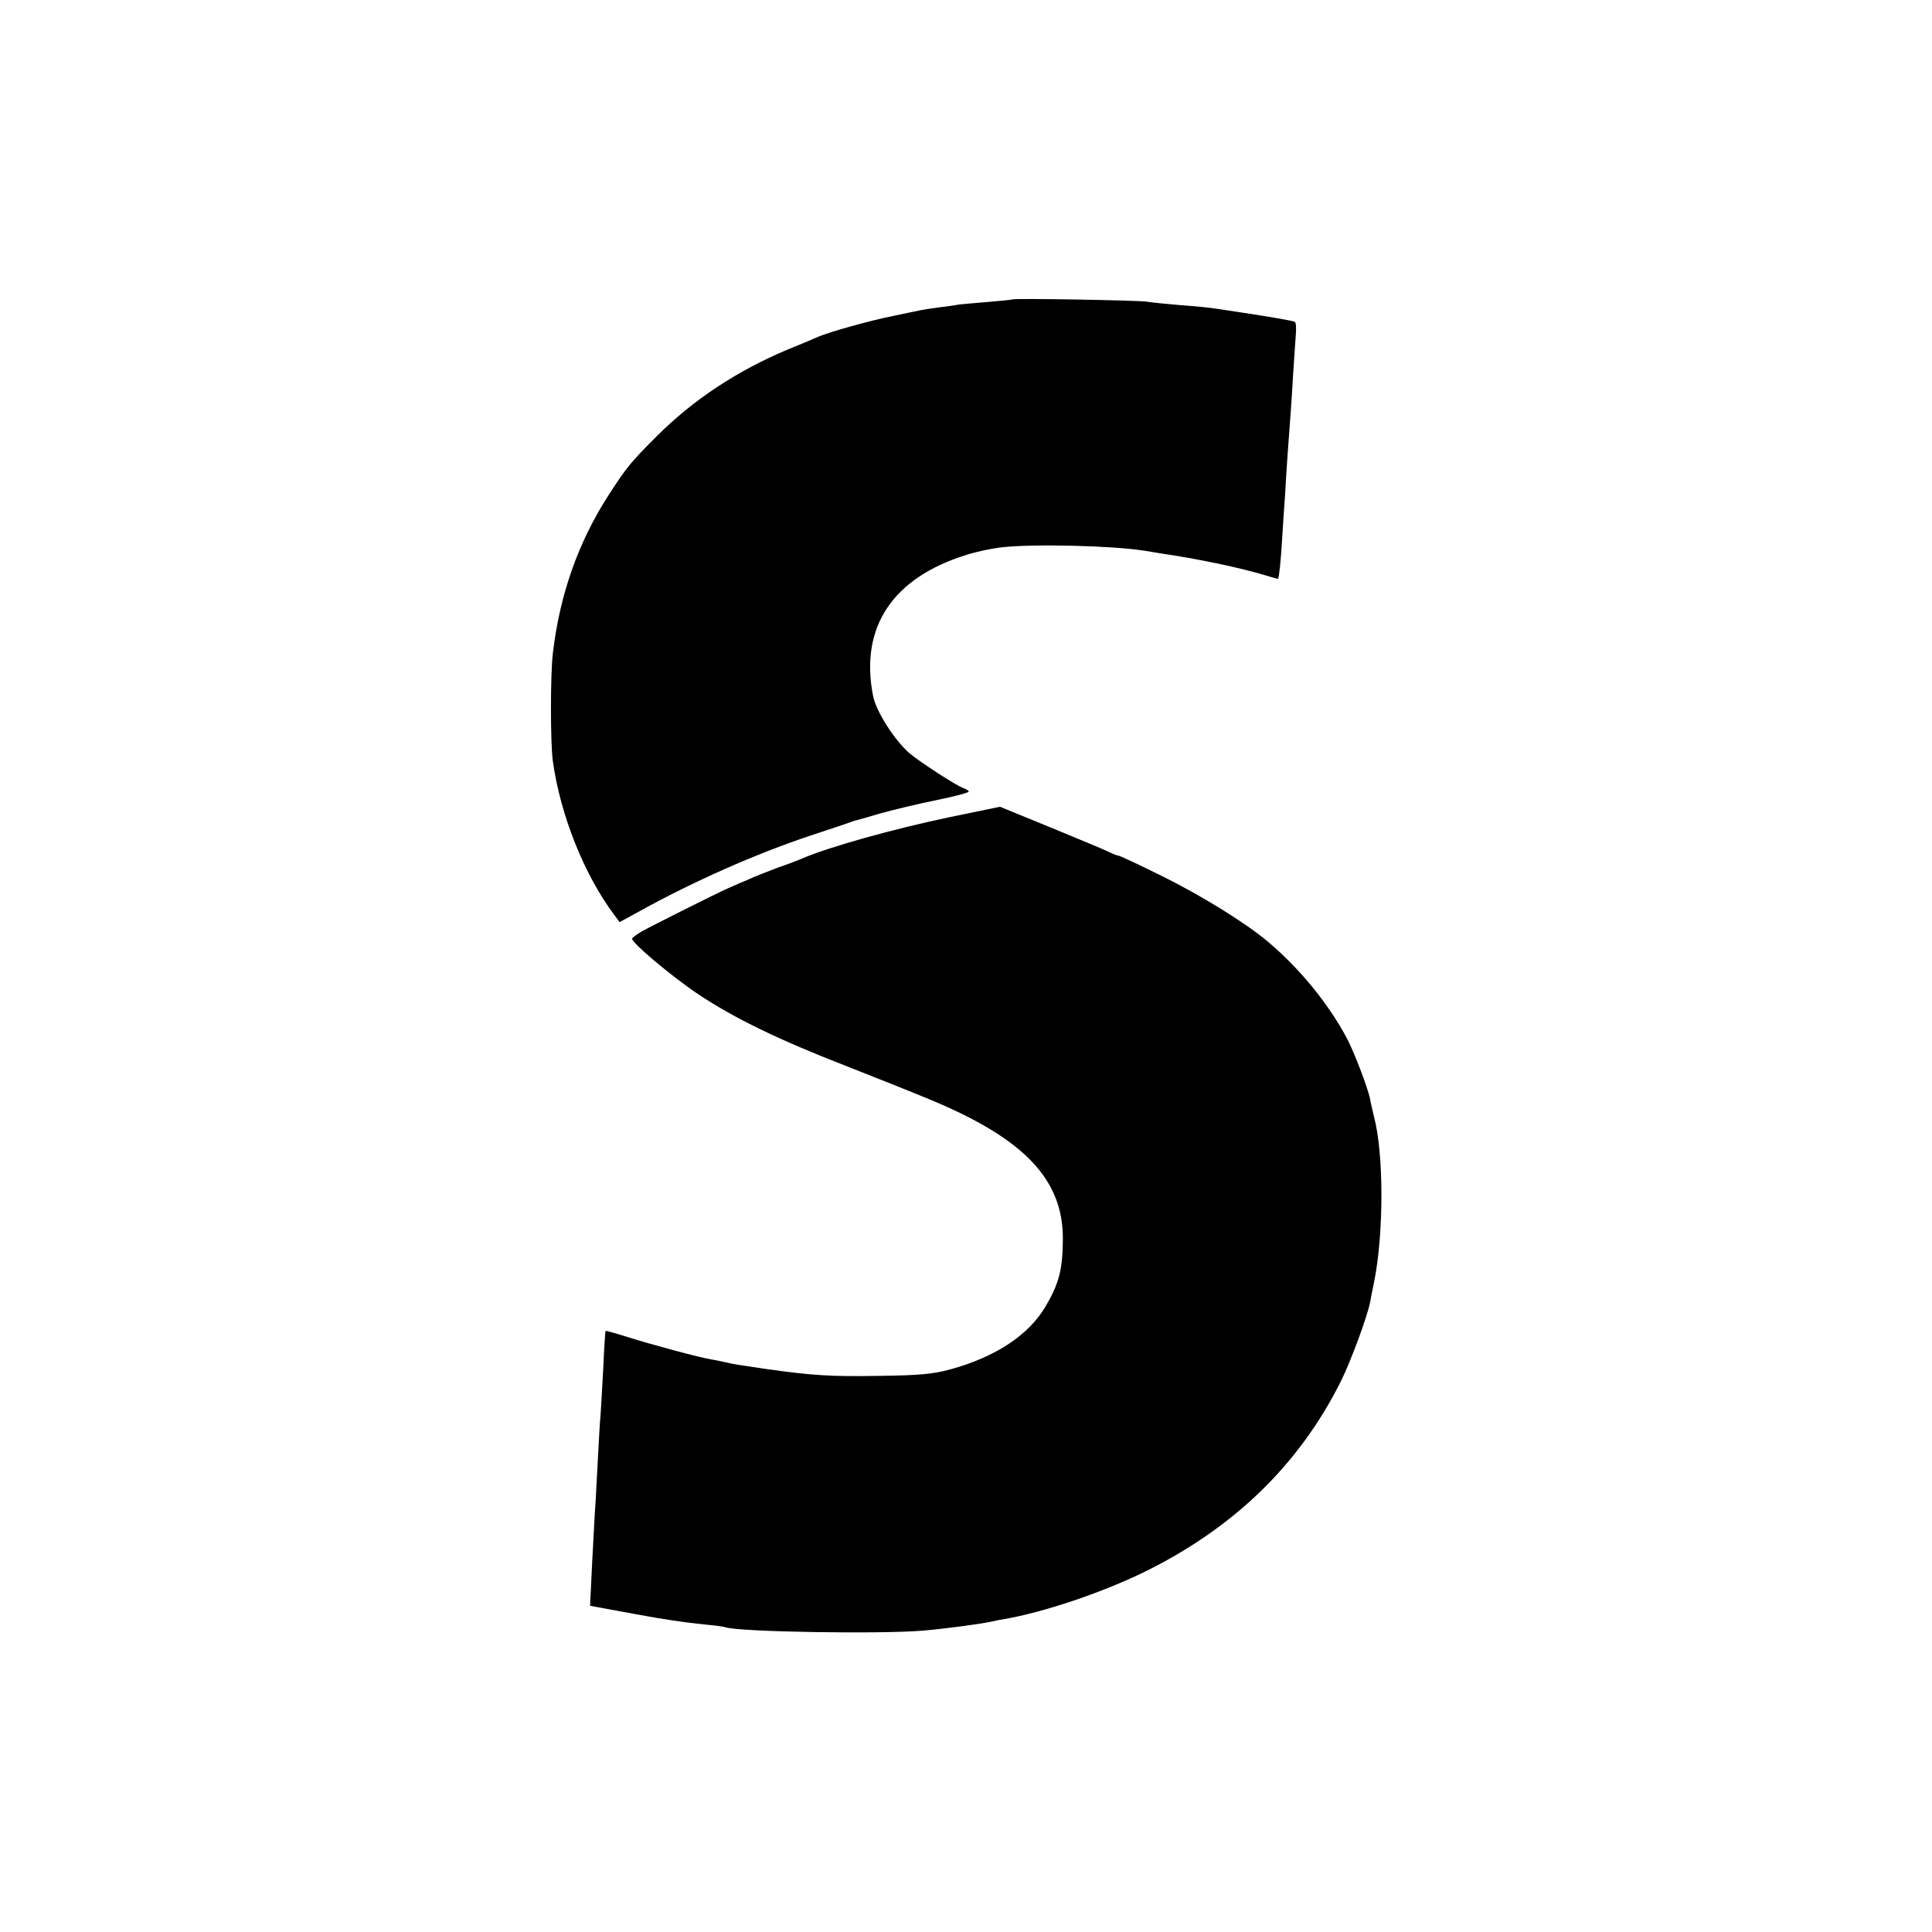 <?xml version="1.0" standalone="no"?>
<!DOCTYPE svg PUBLIC "-//W3C//DTD SVG 20010904//EN"
 "http://www.w3.org/TR/2001/REC-SVG-20010904/DTD/svg10.dtd">
<svg version="1.0" xmlns="http://www.w3.org/2000/svg"
 width="700pt" height="700pt" viewBox="0 0 700 700"
 preserveAspectRatio="xMidYMid meet">
<g transform="translate(0,700) scale(0.1,-0.1)"
fill="#000000" stroke="none">
<path d="M3668 5915 c-1 -1 -41 -5 -88 -9 -47 -4 -96 -8 -110 -10 -14 -3 -45
-7 -70 -10 -25 -3 -54 -8 -65 -10 -11 -2 -56 -12 -100 -21 -82 -16 -234 -59
-270 -75 -11 -5 -60 -26 -110 -46 -184 -77 -344 -183 -475 -314 -94 -94 -110
-113 -175 -214 -109 -169 -177 -359 -202 -574 -9 -77 -9 -324 0 -389 27 -196
114 -413 222 -557 l20 -27 75 41 c192 106 417 206 615 272 66 22 127 42 135
45 8 3 20 7 25 9 6 1 48 13 95 27 47 13 138 35 203 48 64 13 117 27 117 31 0
3 -9 9 -20 13 -23 7 -157 94 -195 126 -54 47 -122 153 -132 209 -48 248 71
427 340 510 34 11 91 23 127 27 114 13 399 6 514 -12 11 -2 39 -6 61 -10 131
-19 285 -51 378 -79 26 -8 47 -14 48 -13 4 12 9 58 14 137 3 52 8 127 11 165
2 39 6 104 9 145 11 148 14 186 20 290 4 58 8 124 10 147 2 23 1 45 -4 47 -6
4 -112 22 -241 41 -71 11 -89 13 -180 20 -47 4 -98 9 -115 12 -35 5 -482 13
-487 8z"/>
<path d="M3444 4040 c-206 -43 -442 -109 -539 -151 -11 -5 -50 -20 -88 -33
-37 -14 -83 -32 -102 -41 -19 -8 -52 -22 -72 -31 -48 -21 -277 -136 -320 -160
-18 -11 -33 -22 -33 -25 0 -16 144 -137 238 -200 130 -87 292 -166 542 -263
107 -42 240 -95 295 -118 347 -143 488 -292 486 -510 -1 -108 -14 -159 -63
-242 -61 -103 -180 -182 -343 -227 -66 -18 -112 -22 -260 -24 -174 -3 -239 1
-410 25 -108 16 -116 17 -145 24 -14 3 -36 8 -50 10 -44 7 -222 55 -304 81
-44 14 -80 24 -82 23 -1 -2 -5 -60 -8 -130 -4 -69 -8 -148 -10 -174 -3 -27 -7
-110 -11 -184 -4 -74 -8 -153 -10 -175 -1 -22 -6 -106 -10 -186 l-7 -147 119
-22 c65 -12 132 -24 148 -26 17 -3 44 -7 60 -9 17 -3 57 -7 90 -11 33 -3 66
-7 74 -10 51 -17 562 -25 716 -12 80 7 209 24 249 33 12 3 32 7 46 9 142 25
342 92 497 166 330 160 570 392 722 697 36 73 94 230 105 284 2 13 9 47 15 76
35 176 35 464 -1 598 -5 22 -12 50 -14 63 -7 38 -59 174 -85 222 -67 125 -170
251 -285 348 -79 67 -242 168 -386 239 -81 40 -151 73 -156 73 -5 0 -22 7 -38
15 -16 8 -111 47 -210 88 l-181 74 -179 -37z"/>
</g>
</svg>

